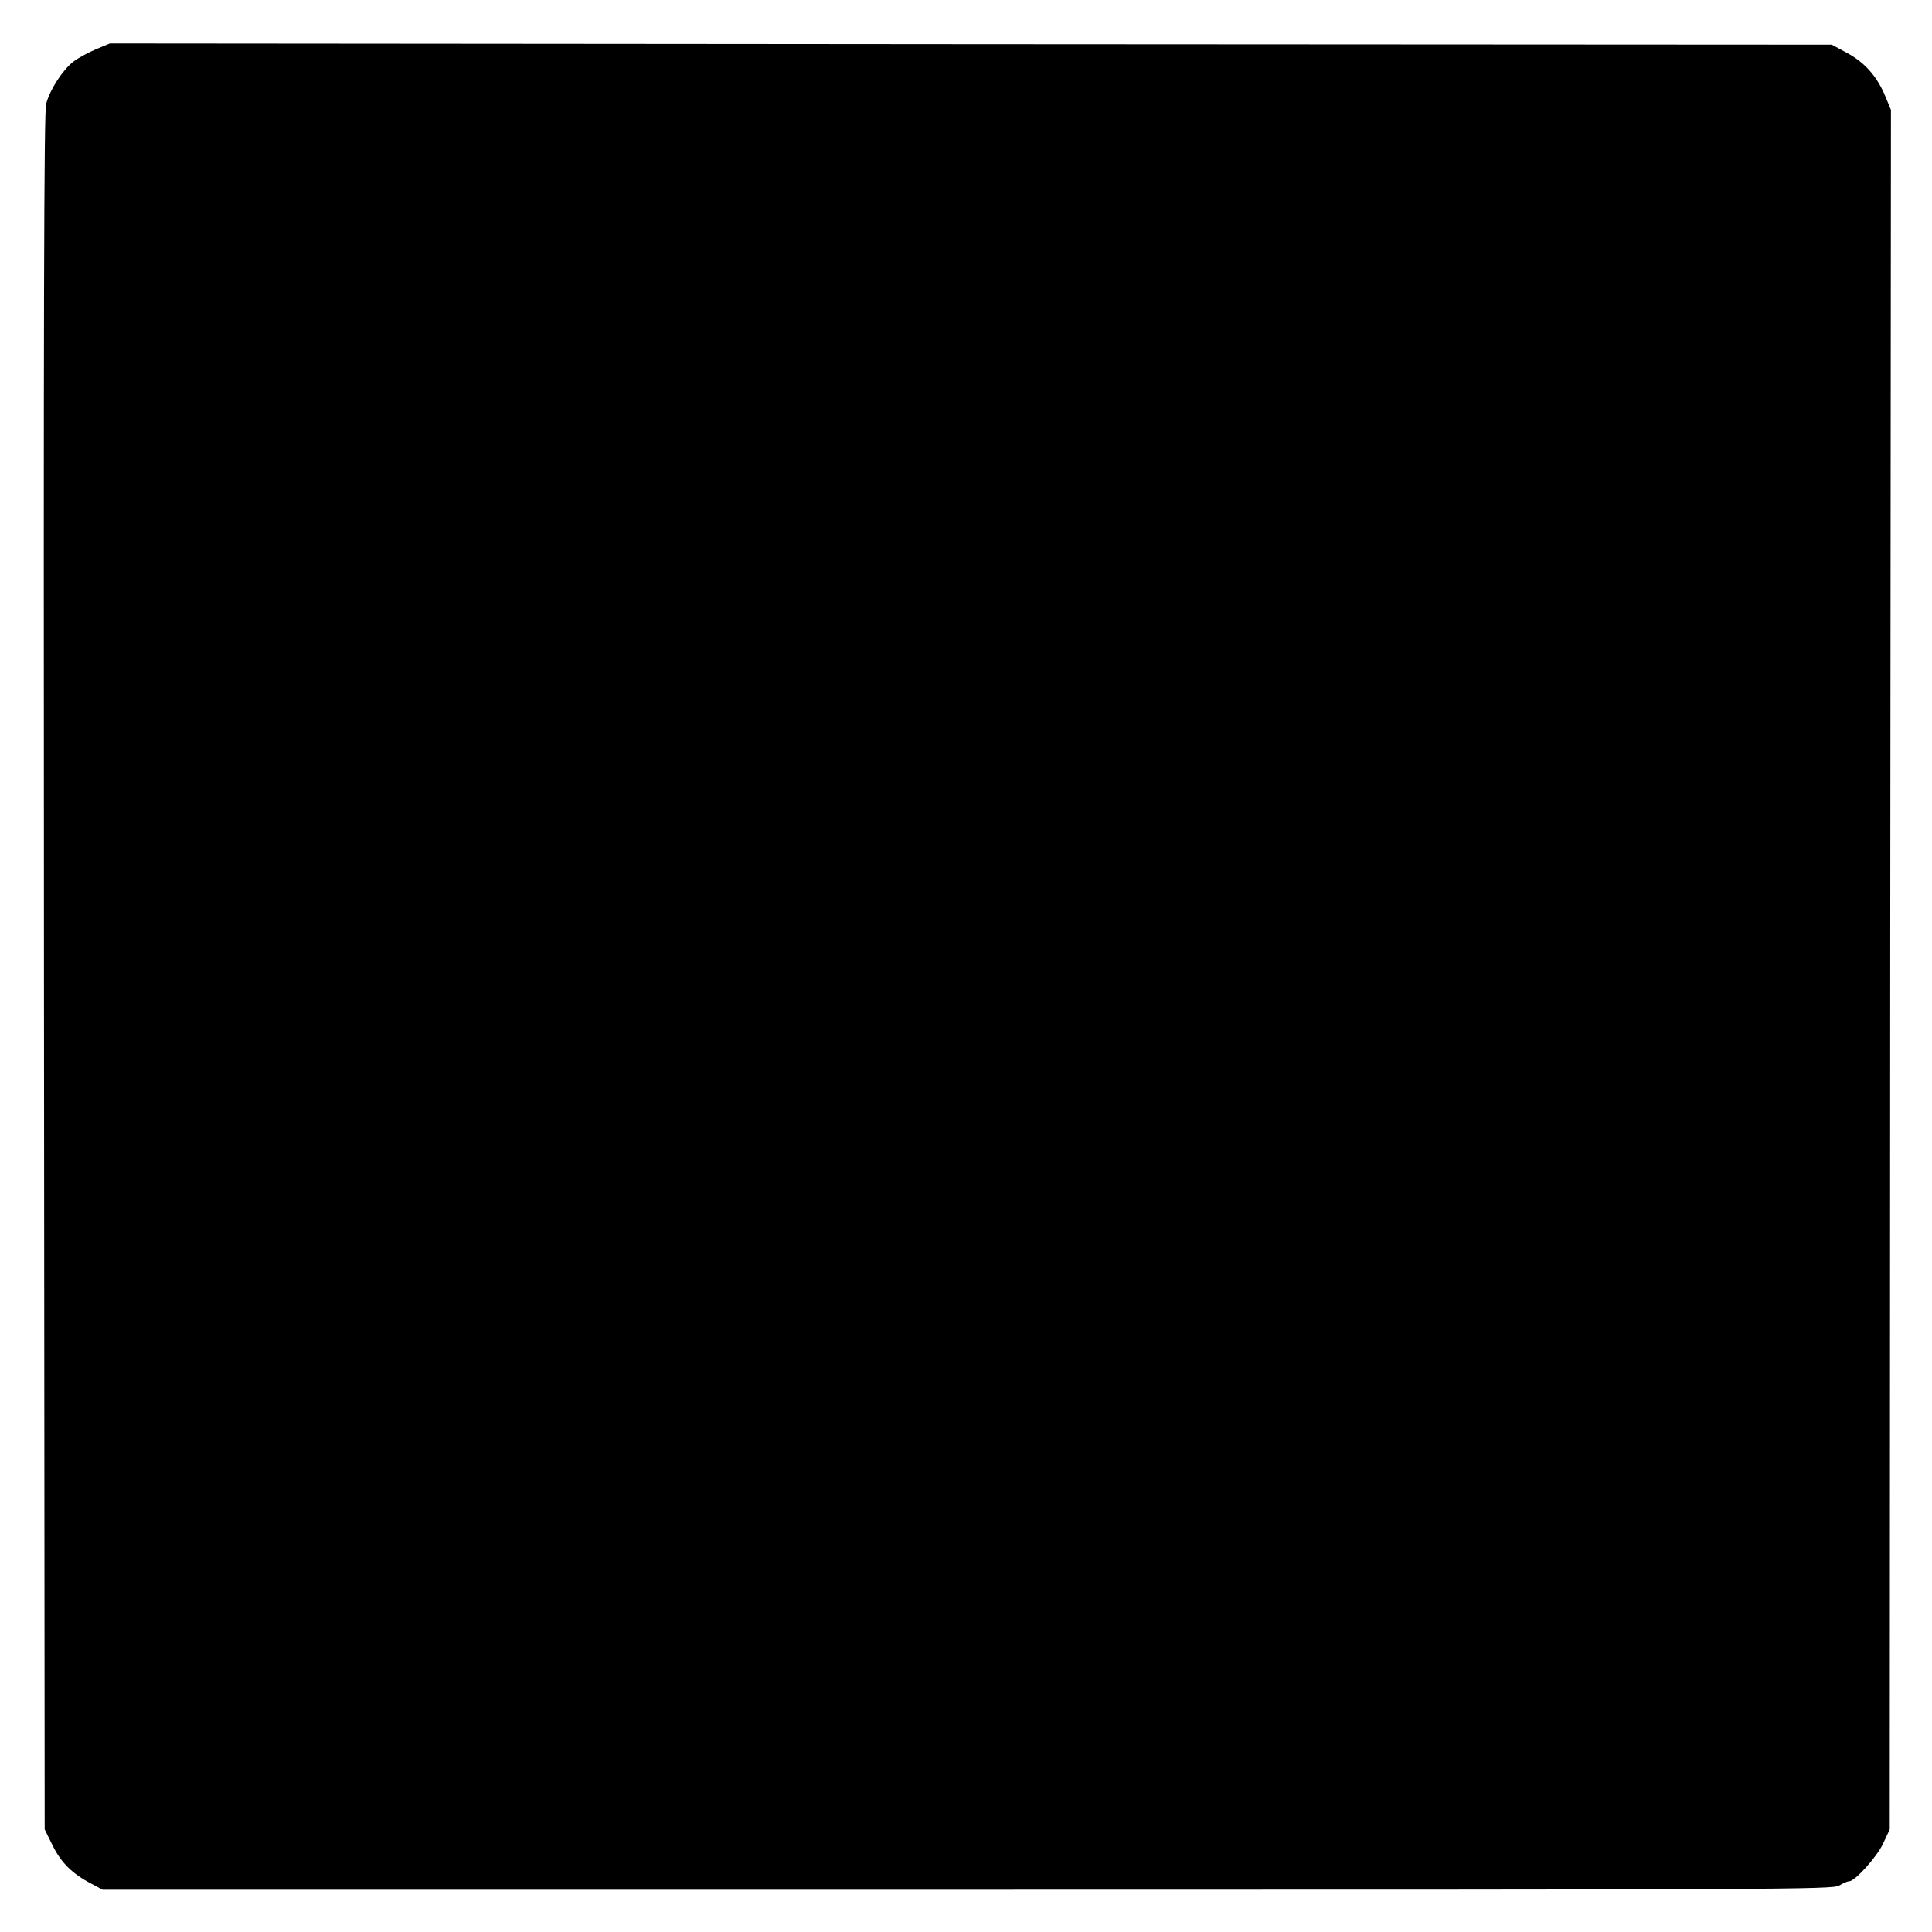 <?xml version="1.0" standalone="no"?>
<!DOCTYPE svg PUBLIC "-//W3C//DTD SVG 20010904//EN"
 "http://www.w3.org/TR/2001/REC-SVG-20010904/DTD/svg10.dtd">
<svg version="1.0" xmlns="http://www.w3.org/2000/svg"
 width="800pt" height="800pt" viewBox="0 0 800 800"
 preserveAspectRatio="xMidYMid meet">
<g transform="translate(0,800) scale(0.1,-0.1)"
fill="#000000" stroke="none">
<path d="M397 7796 c-31 -13 -73 -36 -93 -51 -44 -34 -97 -115 -113 -175 -9
-35 -11 -856 -9 -3595 l3 -3550 33 -67 c35 -71 81 -117 162 -159 l45 -24 3580
0 c3387 0 3582 1 3610 17 17 10 35 18 42 18 24 0 115 101 141 157 l27 58 2
3560 3 3560 -24 58 c-34 81 -84 138 -158 178 l-63 34 -3565 2 -3565 3 -58 -24z"/>
</g>
</svg>
